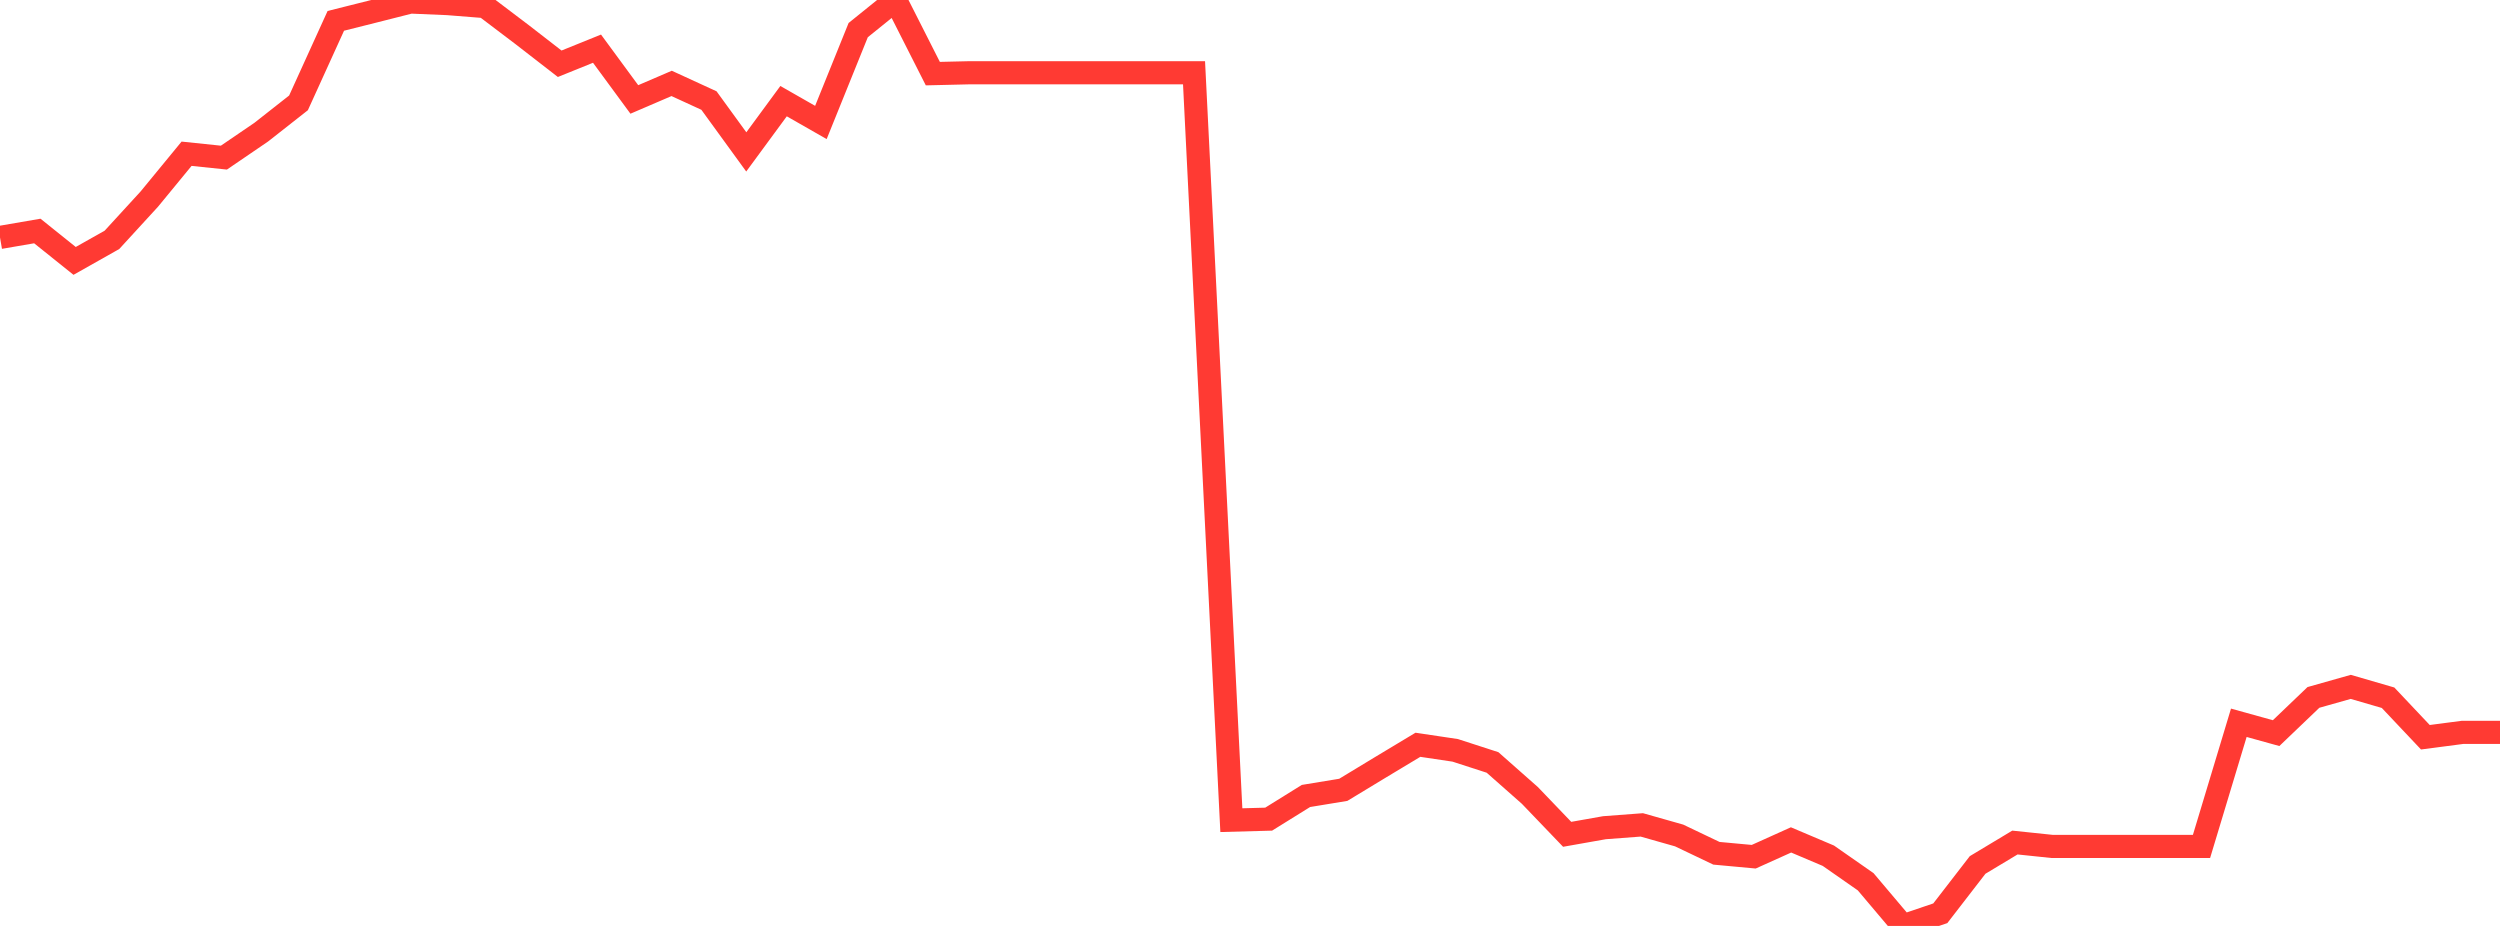 <?xml version="1.0" standalone="no"?>
<!DOCTYPE svg PUBLIC "-//W3C//DTD SVG 1.1//EN" "http://www.w3.org/Graphics/SVG/1.1/DTD/svg11.dtd">

<svg width="135" height="50" viewBox="0 0 135 50" preserveAspectRatio="none" 
  xmlns="http://www.w3.org/2000/svg"
  xmlns:xlink="http://www.w3.org/1999/xlink">


<polyline points="0.0, 12.821 2.015, 12.474 4.03, 14.089 6.045, 12.952 8.06, 10.754 10.075, 8.302 12.09, 8.512 14.104, 7.139 16.119, 5.555 18.134, 1.126 20.149, 0.62 22.164, 0.109 24.179, 0.194 26.194, 0.354 28.209, 1.881 30.224, 3.443 32.239, 2.628 34.254, 5.37 36.269, 4.504 38.284, 5.43 40.299, 8.203 42.313, 5.462 44.328, 6.613 46.343, 1.626 48.358, 0.0 50.373, 3.976 52.388, 3.928 54.403, 3.928 56.418, 3.928 58.433, 3.928 60.448, 3.928 62.463, 3.928 64.478, 3.928 66.493, 44.289 68.507, 44.234 70.522, 42.982 72.537, 42.651 74.552, 41.43 76.567, 40.218 78.582, 40.519 80.597, 41.172 82.612, 42.952 84.627, 45.053 86.642, 44.696 88.657, 44.544 90.672, 45.115 92.687, 46.077 94.701, 46.263 96.716, 45.355 98.731, 46.209 100.746, 47.615 102.761, 50.0 104.776, 49.317 106.791, 46.708 108.806, 45.497 110.821, 45.708 112.836, 45.708 114.851, 45.708 116.866, 45.708 118.881, 45.708 120.896, 39.03 122.91, 39.589 124.925, 37.661 126.94, 37.091 128.955, 37.677 130.97, 39.811 132.985, 39.547 135.0, 39.547" fill="none" stroke="#ff3a33" stroke-width="1.25"/>

</svg>